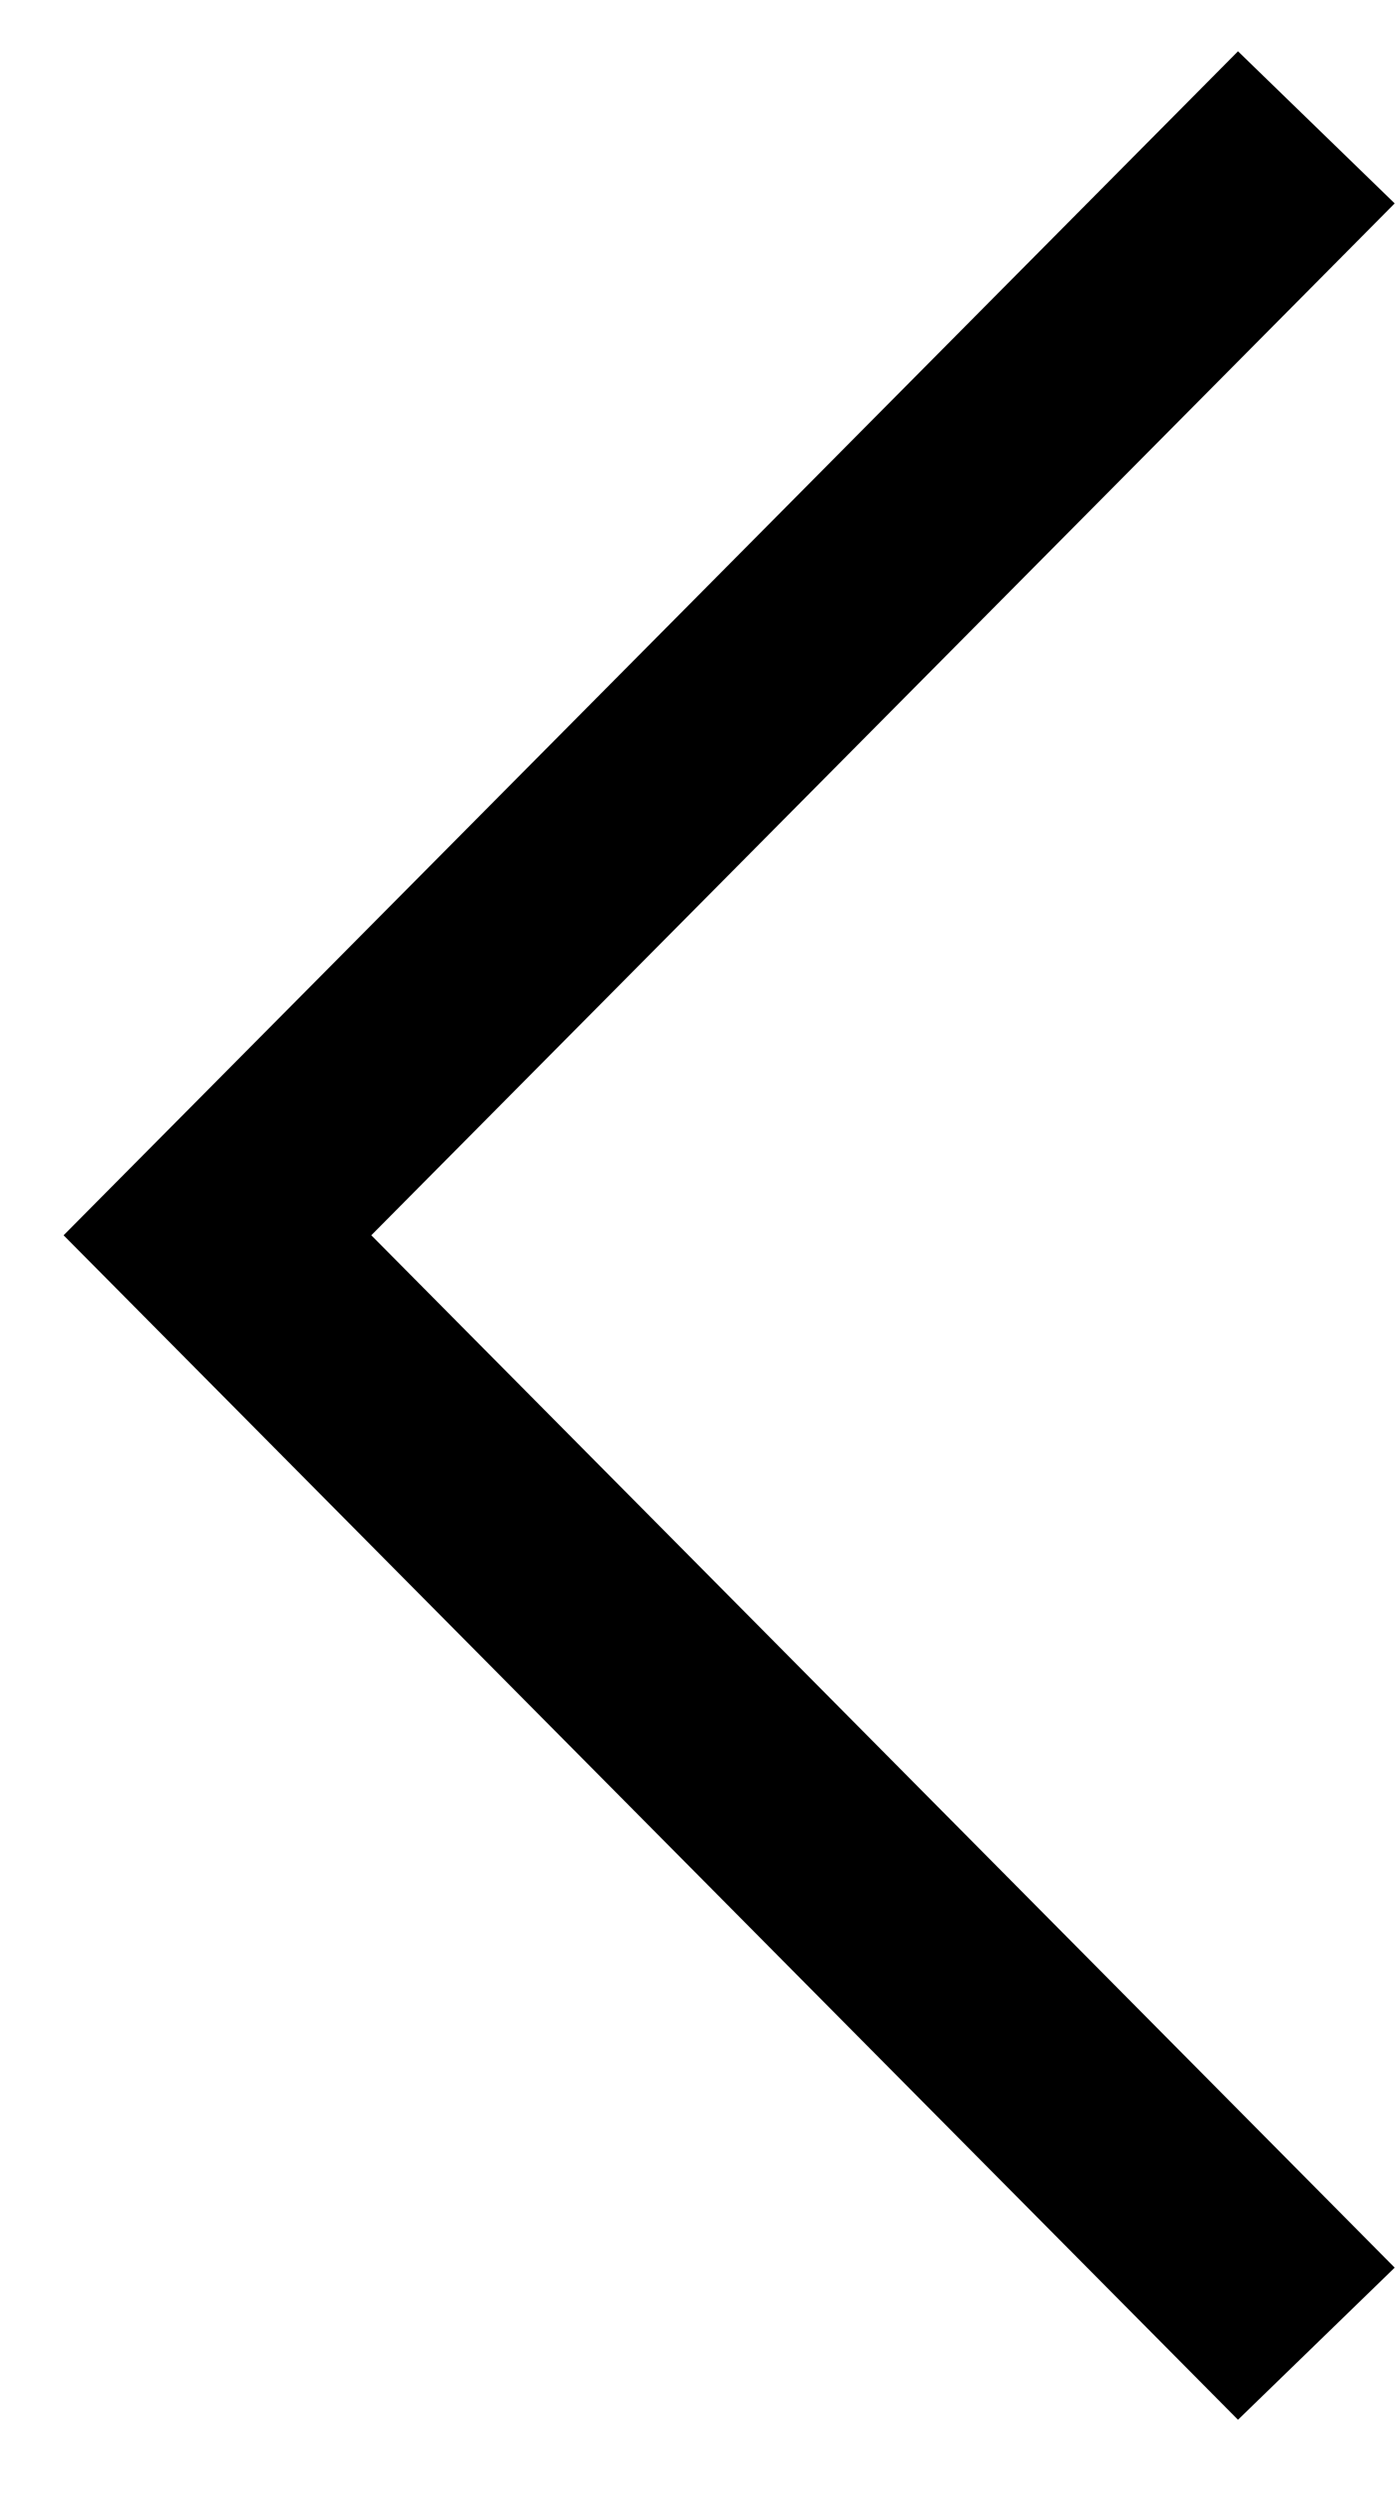 <?xml version="1.0" encoding="UTF-8" standalone="no"?>
<svg width="14px" height="25px" viewBox="0 0 14 25" version="1.1" xmlns="http://www.w3.org/2000/svg" xmlns:xlink="http://www.w3.org/1999/xlink">
    <!-- Generator: Sketch 41.2 (35397) - http://www.bohemiancoding.com/sketch -->
    <title>Left Arrow</title>
    <desc>Created with Sketch.</desc>
    <defs></defs>
    <g id="Page-1" stroke="none" stroke-width="1" fill="none" fill-rule="evenodd">
        <g id="CLP-Desktop" transform="translate(-110, -2059)" fill="#000000">
            <g id="Top-Sellers" transform="translate(110, 1856)">
                <g id="Carosul-1" transform="translate(8.5, 216) scale(-1, -1) rotate(-180) translate(-8.5, -216) translate(0, 201.5)">
                    <g id="Group" transform="translate(-0, 0)">
                        <g transform="translate(0, 0.388)" id="Left-Arrow">
                            <g transform="translate(0.001, 0.087)">
                                <g transform="translate(0.028, 0.095)">
                                    <g transform="translate(0.037, 0.646)">
                                        <polygon points="12.314 0.797 0.57 12.636 12.314 24.48 13.881 22.959 3.647 12.636 13.881 2.318"></polygon>
                                    </g>
                                </g>
                            </g>
                        </g>
                    </g>
                </g>
            </g>
        </g>
    </g>
</svg>
